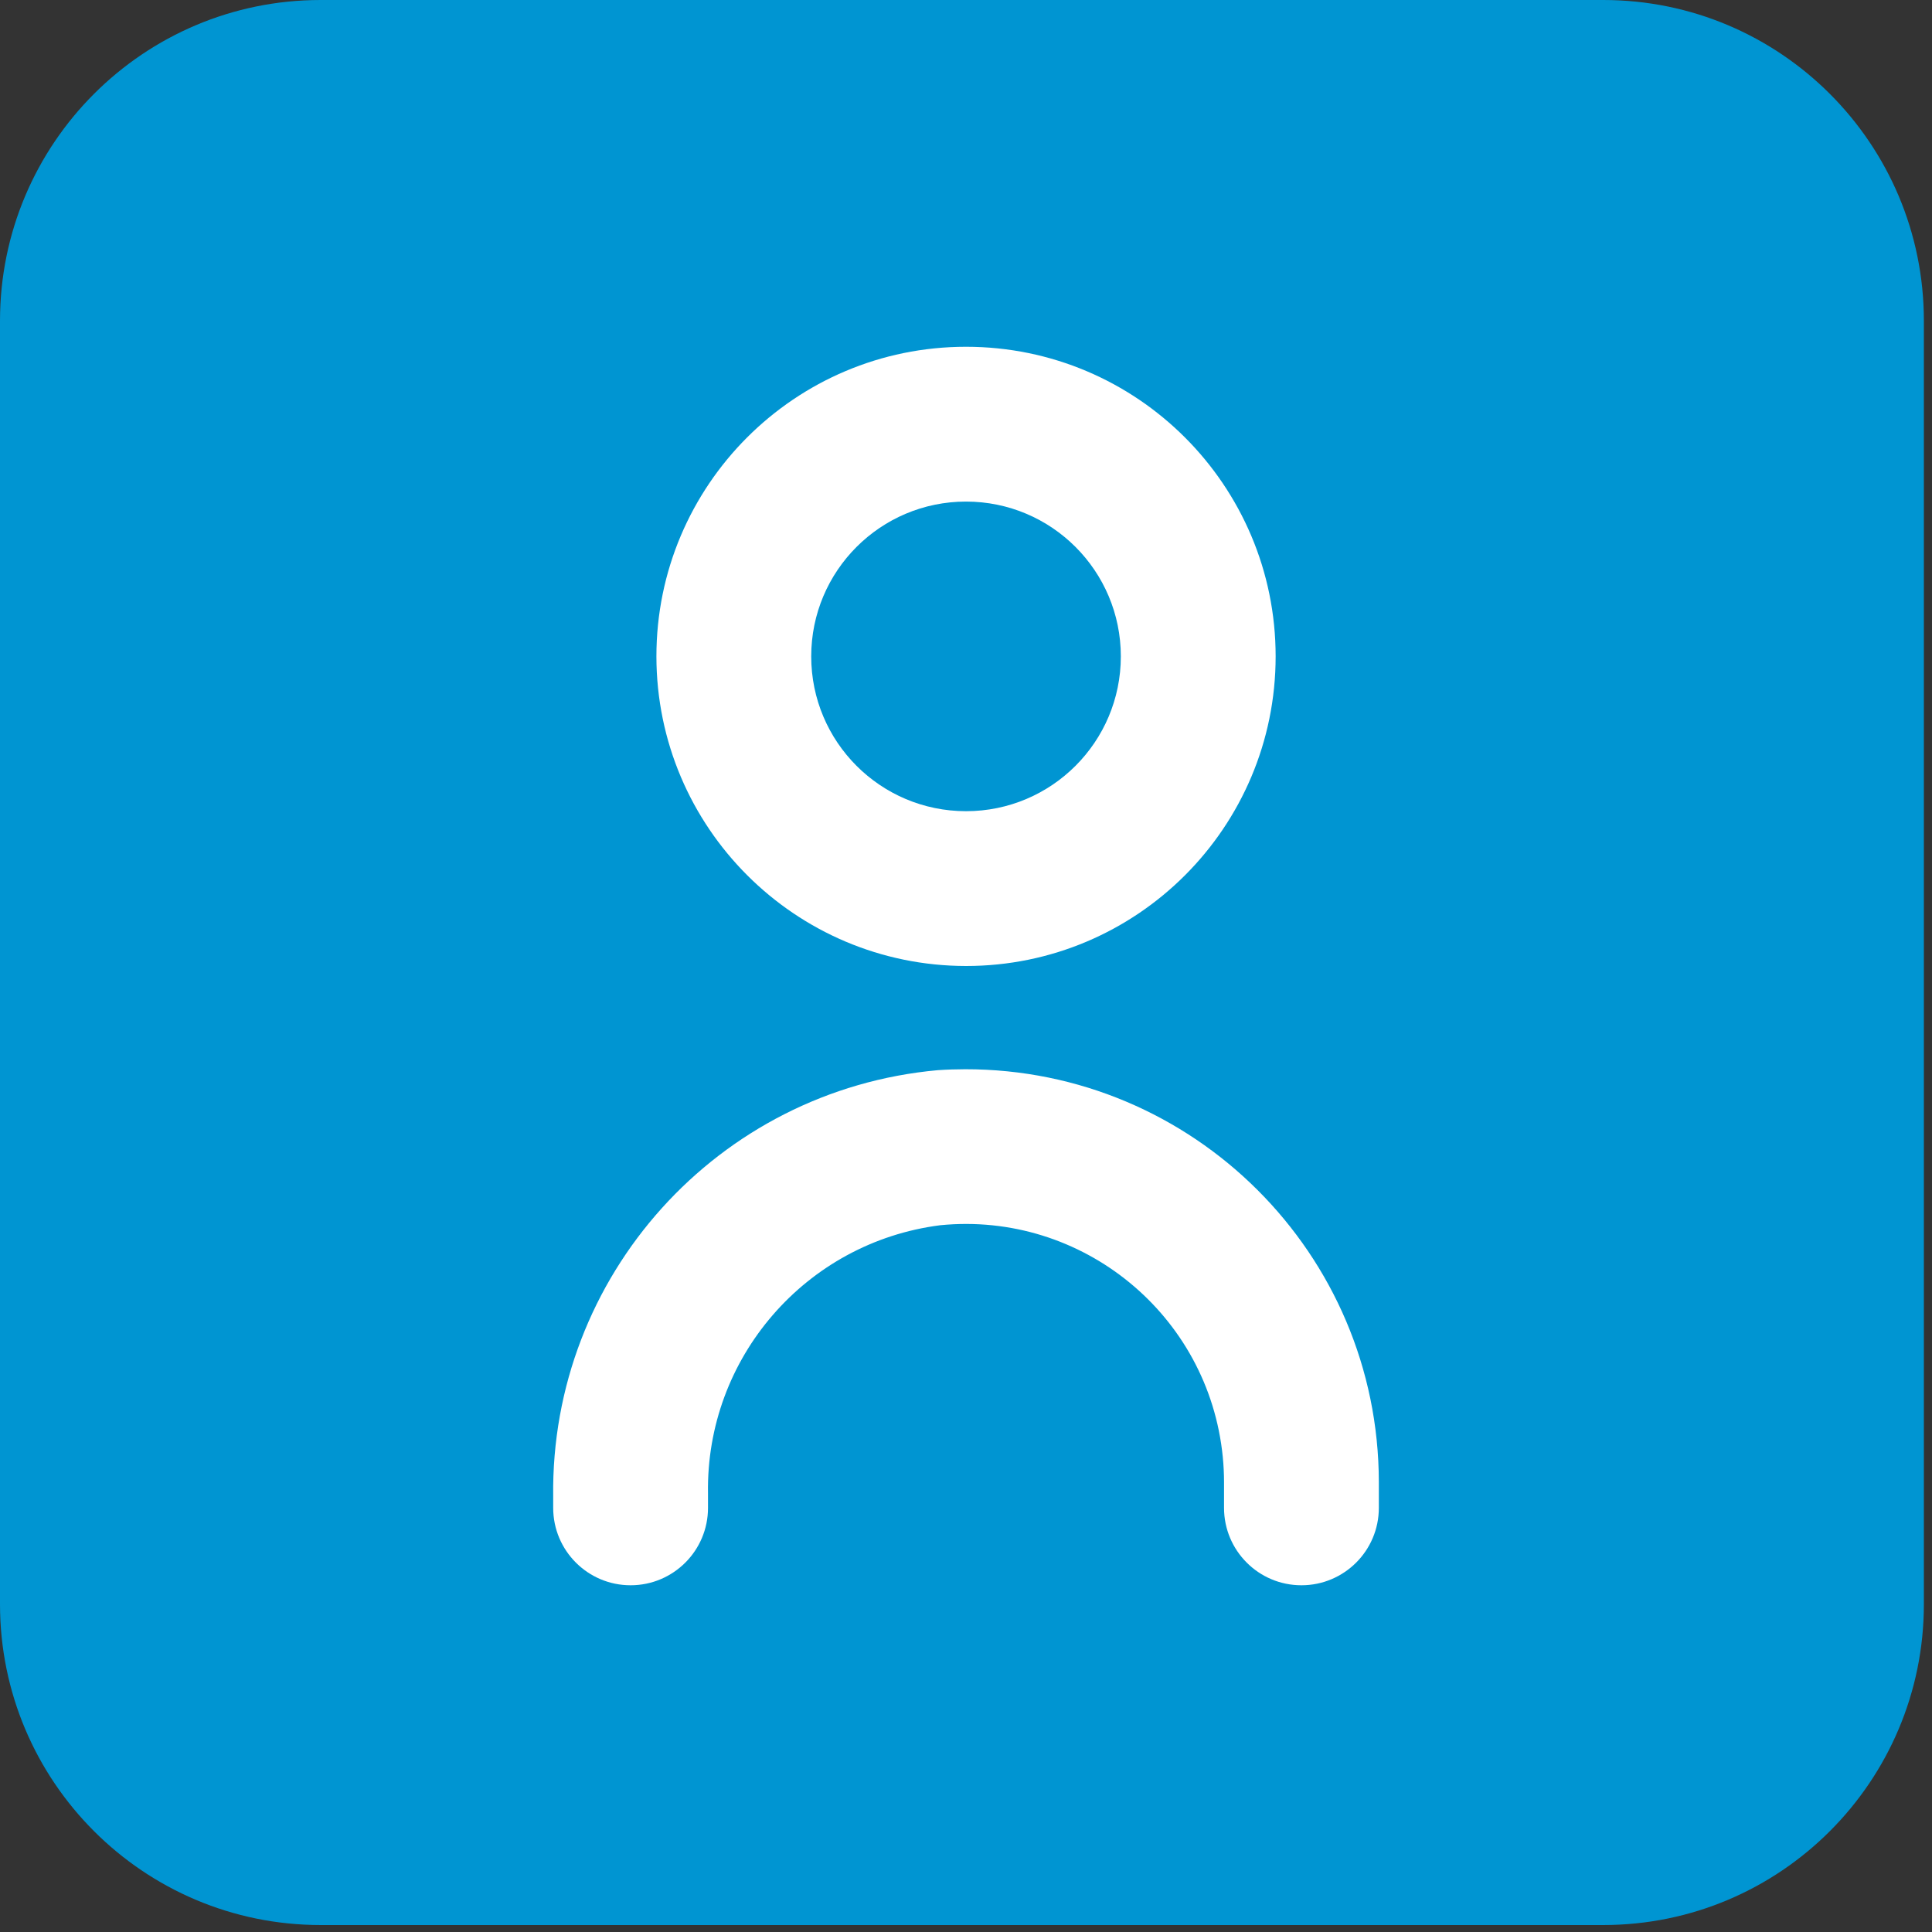 <?xml version="1.0" encoding="UTF-8"?> <svg xmlns="http://www.w3.org/2000/svg" width="156" height="156" viewBox="0 0 156 156" fill="none"><rect x="0" y="0" width="156" height="156" fill="#333333" stroke="none"/><path d="M129.453 0H25.891C11.592 0 0 11.599 0 25.906V129.531C0 143.839 11.592 155.438 25.891 155.438H129.453C143.752 155.438 155.344 143.839 155.344 129.531V25.906C155.344 11.599 143.752 0 129.453 0Z" fill="#0095D2"></path><path d="M75.718 86.412C57.961 88.017 44.433 103.021 44.668 120.849V121.753C44.668 125.205 47.467 128.003 50.918 128.003C54.37 128.003 57.168 125.205 57.168 121.753V120.599C56.98 109.653 65.059 100.318 75.918 98.932C87.382 97.796 97.596 106.167 98.733 117.631C98.8 118.308 98.834 118.989 98.835 119.67V121.753C98.835 125.205 101.633 128.003 105.085 128.003C108.537 128.003 111.335 125.205 111.335 121.753V119.67C111.315 101.239 96.357 86.315 77.927 86.336C77.19 86.337 76.454 86.362 75.718 86.412Z" fill="white"></path><path d="M78.002 78C91.809 78 103.002 66.807 103.002 53C103.002 39.193 91.809 28 78.002 28C64.195 28 53.002 39.193 53.002 53C53.016 66.801 64.201 77.986 78.002 78ZM78.002 40.5C84.905 40.5 90.502 46.096 90.502 53C90.502 59.904 84.905 65.5 78.002 65.5C71.098 65.5 65.502 59.904 65.502 53C65.502 46.096 71.098 40.5 78.002 40.5Z" fill="white"></path></svg> 